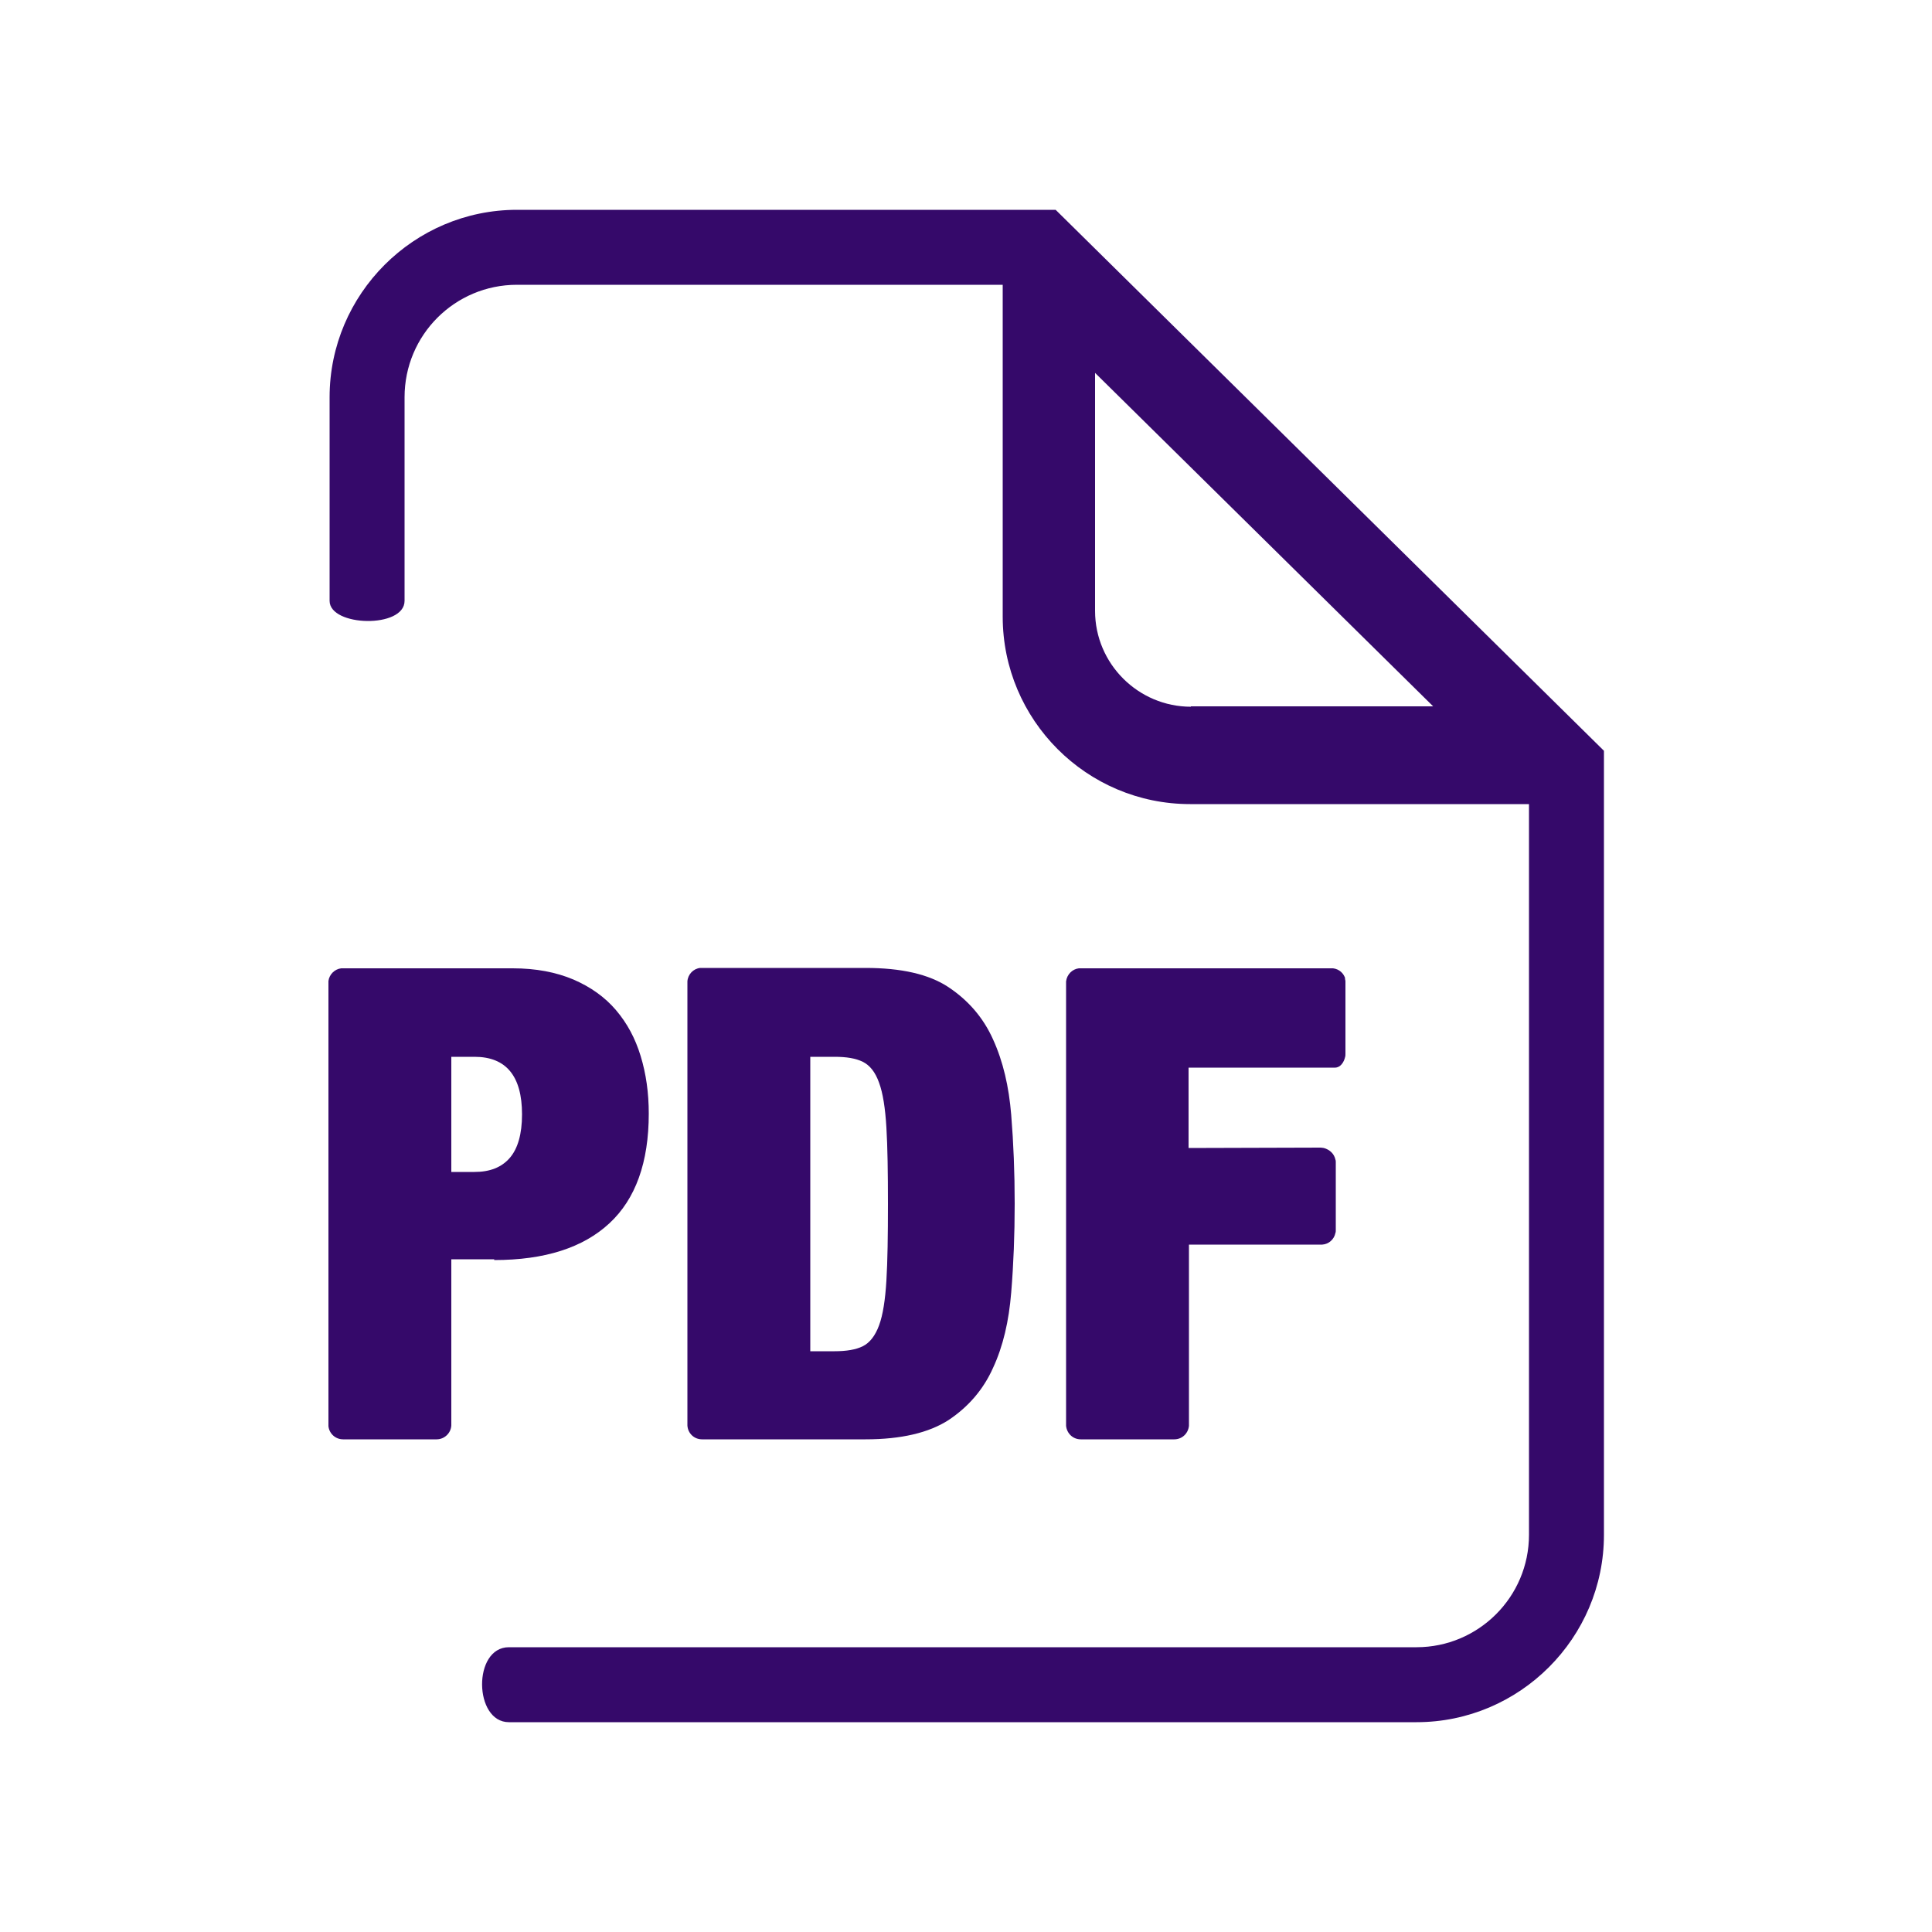 <?xml version="1.0" encoding="UTF-8"?>
<!DOCTYPE svg PUBLIC "-//W3C//DTD SVG 1.1//EN" "http://www.w3.org/Graphics/SVG/1.1/DTD/svg11.dtd">
<!-- Creator: CorelDRAW Home & Student X6 -->
<svg xmlns="http://www.w3.org/2000/svg" xml:space="preserve" width="50mm" height="50mm" version="1.1" style="shape-rendering:geometricPrecision; text-rendering:geometricPrecision; image-rendering:optimizeQuality; fill-rule:evenodd; clip-rule:evenodd"
viewBox="0 0 5000 5000"
 xmlns:xlink="http://www.w3.org/1999/xlink">
 <defs>
  <style type="text/css">
   <![CDATA[
    .fil0 {fill:#35096A}
    .fil1 {fill:#35096A;fill-rule:nonzero}
   ]]>
  </style>
 </defs>
 <g id="Ebene_x0020_1">
  <g id="_675926544">
   <g>
    <path class="fil0" d="M1279 3261c131,0 230,-32 298,-95 68,-63 102,-158 102,-284 0,-54 -7,-103 -21,-149 -14,-46 -35,-85 -64,-119 -29,-34 -66,-60 -110,-79 -45,-19 -97,-29 -157,-29l-434 0c-2,0 -3,0 -5,0 -2,0 -3,0 -5,0 -17,2 -31,16 -33,33 0,1 0,3 0,4 0,1 0,3 0,4l0 1135c0,1 0,3 0,4 0,1 0,3 0,5 2,19 18,34 38,34 0,0 0,0 0,0 0,0 0,0 0,0l242 0c0,0 0,0 0,0 0,0 0,0 0,0 20,0 37,-16 38,-36 0,-1 0,-2 0,-3 0,-1 0,-2 0,-3l0 -424 111 0 0 0zm-111 -229l0 -297 60 0c82,0 123,50 123,149 0,51 -11,89 -32,113 -21,24 -51,36 -91,36l-60 0 0 0 0 0z"/>
    <path class="fil0" d="M1779 3687c0,1 0,1 0,2 1,20 17,36 38,36 0,0 0,0 0,0 0,0 0,0 0,0l423 0c92,0 164,-17 215,-50 51,-34 90,-79 115,-135 26,-56 41,-121 47,-195 6,-73 9,-150 9,-230 0,-80 -3,-156 -9,-230 -6,-73 -21,-138 -47,-195 -25,-56 -64,-101 -115,-135 -51,-34 -123,-50 -215,-50l-418 0c-2,0 -3,0 -5,0 -2,0 -3,0 -5,0 -18,2 -32,17 -33,35 0,1 0,1 0,2 0,1 0,1 0,2l0 1140c0,1 0,2 0,2zm318 -952l63 0c31,0 55,4 73,13 18,9 32,26 42,54 10,27 16,66 19,116 3,50 4,116 4,198 0,82 -1,148 -4,198 -3,50 -9,89 -19,116 -10,27 -24,45 -42,54 -18,9 -43,13 -73,13l-63 0 0 -762z"/>
    <path class="fil0" d="M3482 2534c-4,-15 -16,-26 -32,-28 -2,0 -3,0 -5,0 -2,0 -3,0 -5,0 0,0 -646,0 -648,0 -17,2 -31,16 -33,34 0,1 0,3 0,4 0,1 0,3 0,4l0 1136c0,1 0,2 0,3 0,1 0,2 0,3 2,20 18,35 38,35 0,0 0,0 0,0 0,0 0,0 0,0l242 0c0,0 0,0 0,0 0,0 0,0 0,0 20,0 36,-15 38,-35 0,-1 0,-2 0,-4 0,-1 0,-2 0,-4l0 -461c0,0 344,0 345,0 17,-1 31,-14 34,-30 1,-2 1,-5 1,-8 0,-3 0,-172 0,-174 0,0 0,-1 0,-1 0,-2 0,-5 -1,-7 -3,-15 -15,-26 -30,-30 -2,0 -5,-1 -8,-1 -3,0 -342,1 -342,1l0 -208c0,0 361,0 379,0 14,0 23,-14 26,-27 1,-3 1,-6 1,-10 0,-3 0,-182 0,-186 0,-3 -1,-6 -2,-9z"/>
   </g>
   <path class="fil1" d="M2732 543l-1394 0c-267,0 -485,218 -485,485 0,0 0,459 0,527 0,67 194,72 194,0 0,-71 0,-527 0,-527 0,-161 130,-291 291,-291l1257 0 0 859c0,267 217,485 485,485l877 0 0 1392 0 21 0 478c0,161 -131,291 -291,291 0,0 -2255,0 -2349,0 -94,0 -91,194 0,194 91,0 2349,0 2349,0 267,0 485,-218 485,-485l0 -478 0 -1551 -1419 -1400zm350 1286l0 0c-136,0 -248,-111 -248,-248l0 -616 875 863 -627 0z"/>
  </g>
 </g>
</svg>
